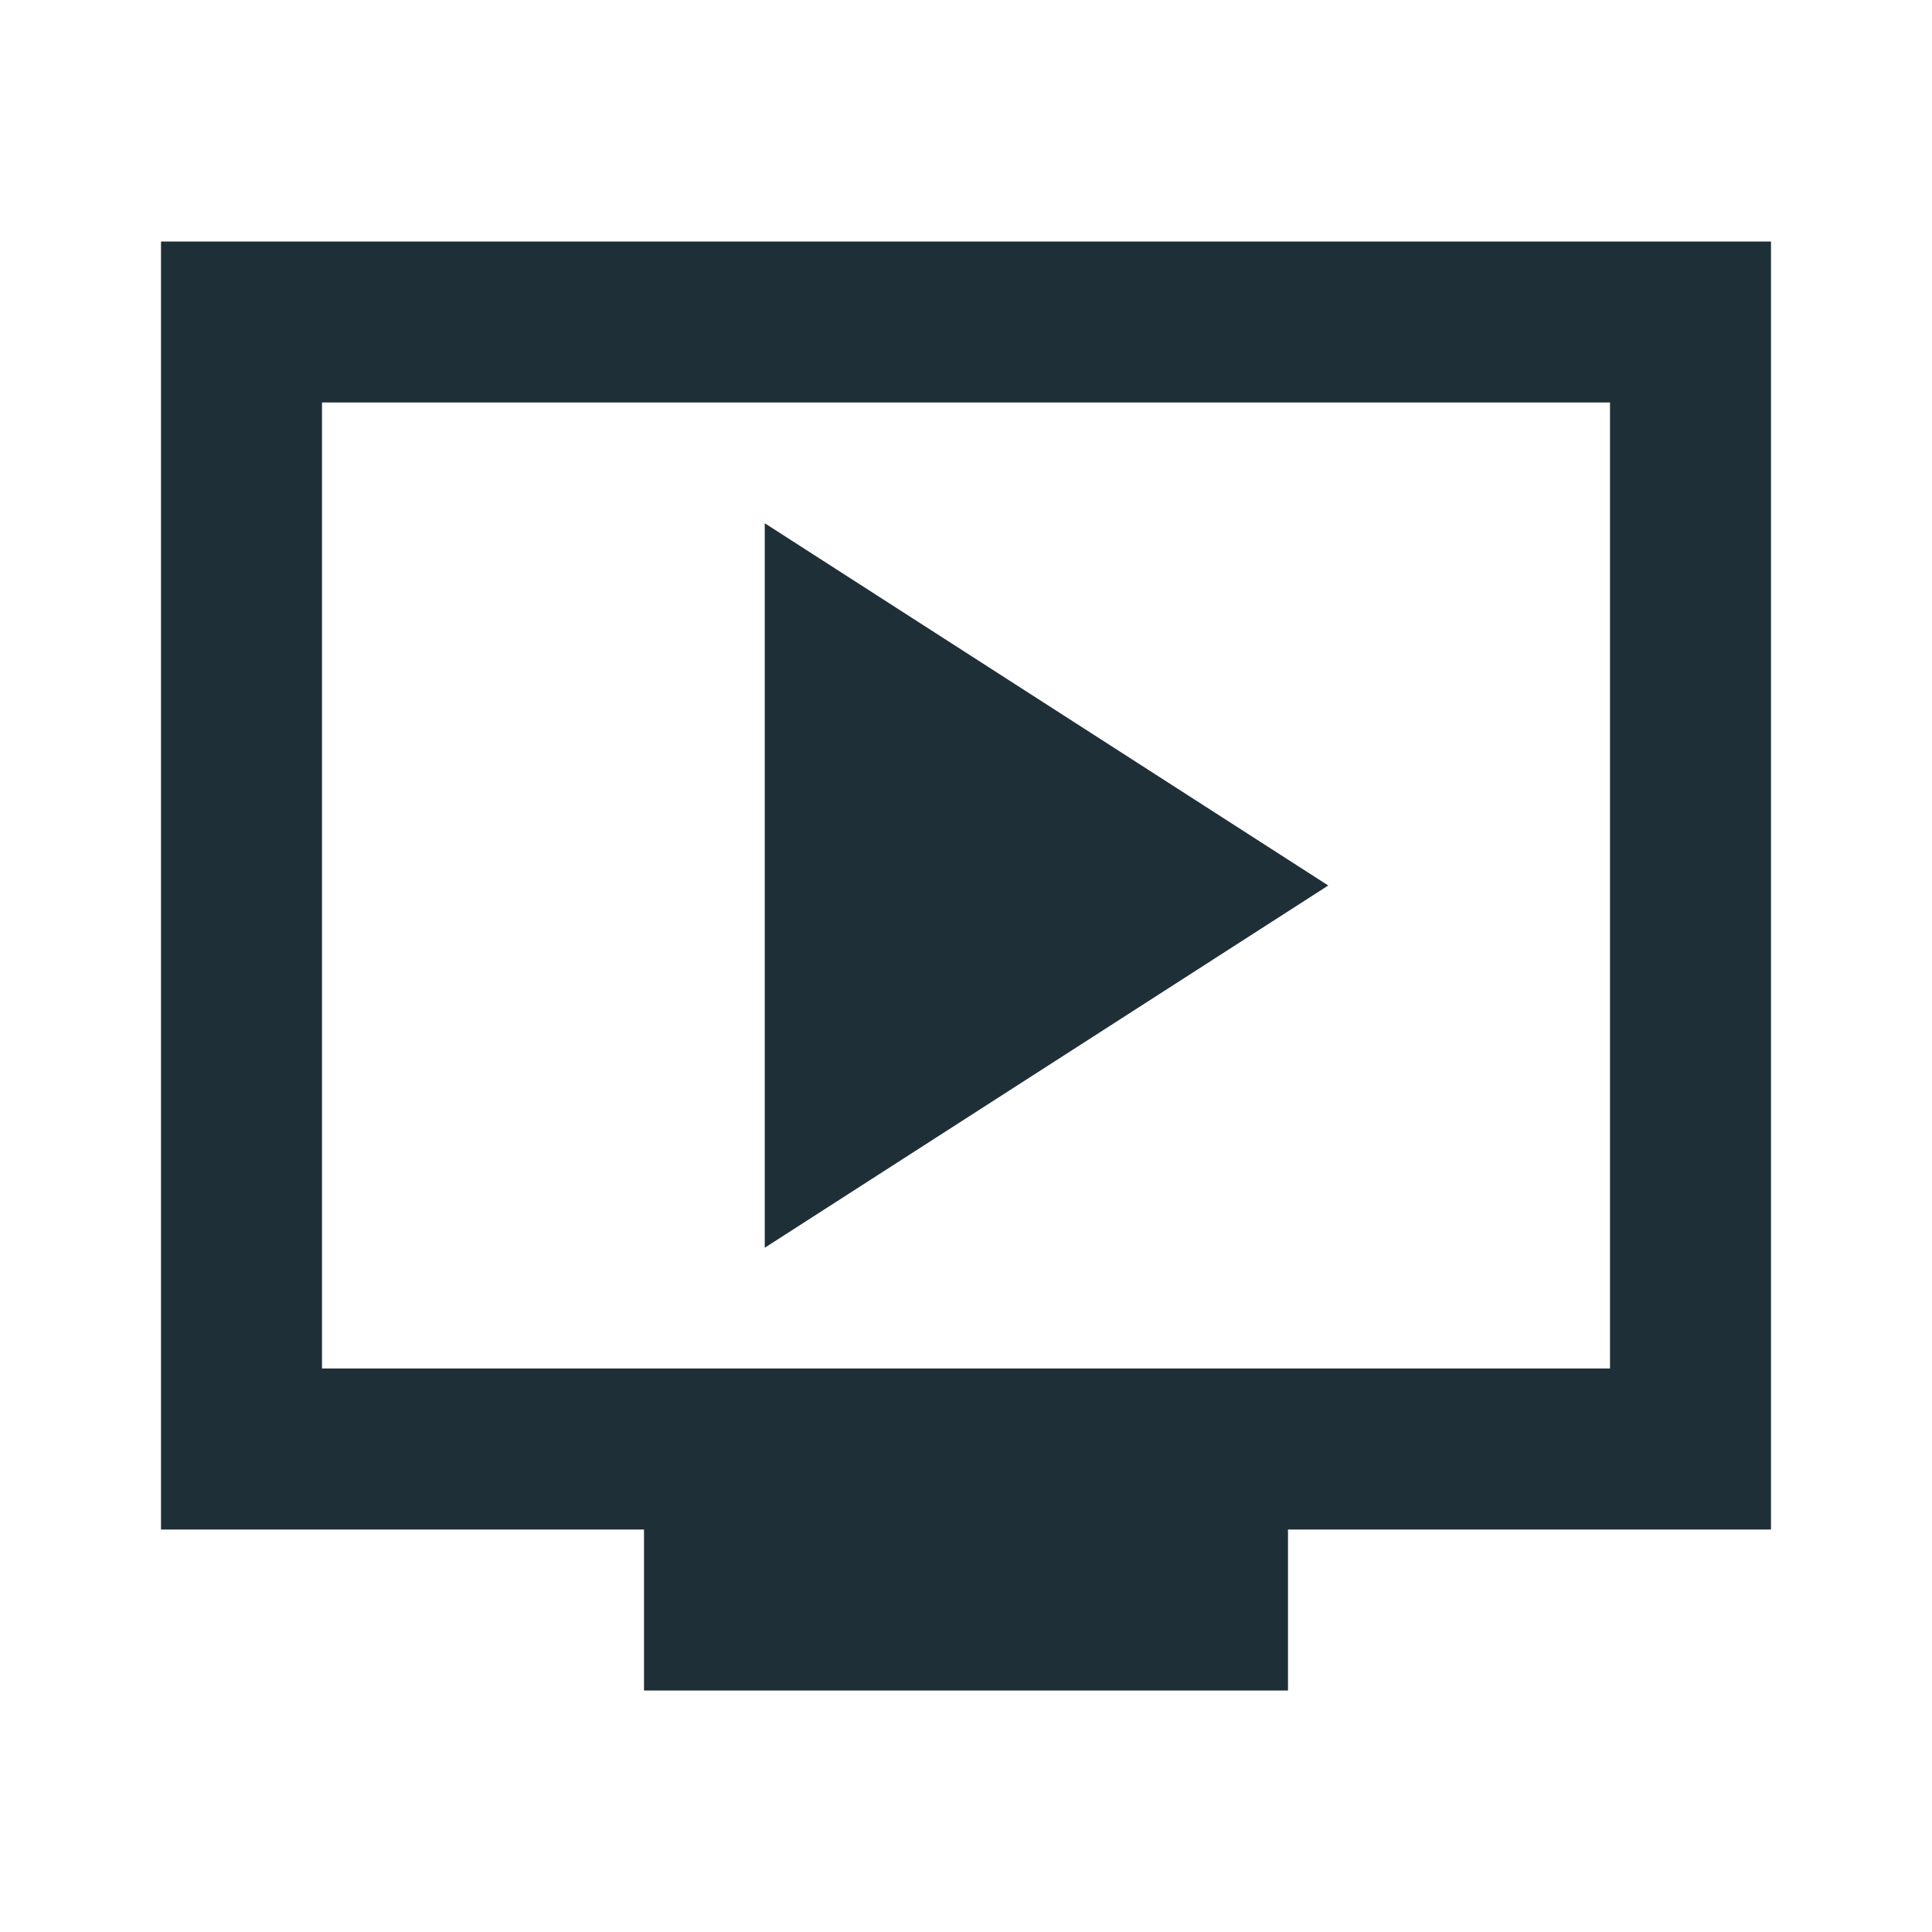 <?xml version="1.0" encoding="UTF-8"?> <svg xmlns="http://www.w3.org/2000/svg" height="24px" viewBox="0 -960 960 960" width="24px" fill="#1F2F37"><path d="m380-340 280-180-280-180v360Zm-60 220v-80H80v-640h800v640H640v80H320ZM160-280h640v-480H160v480Zm0 0v-480 480Z"></path></svg> 